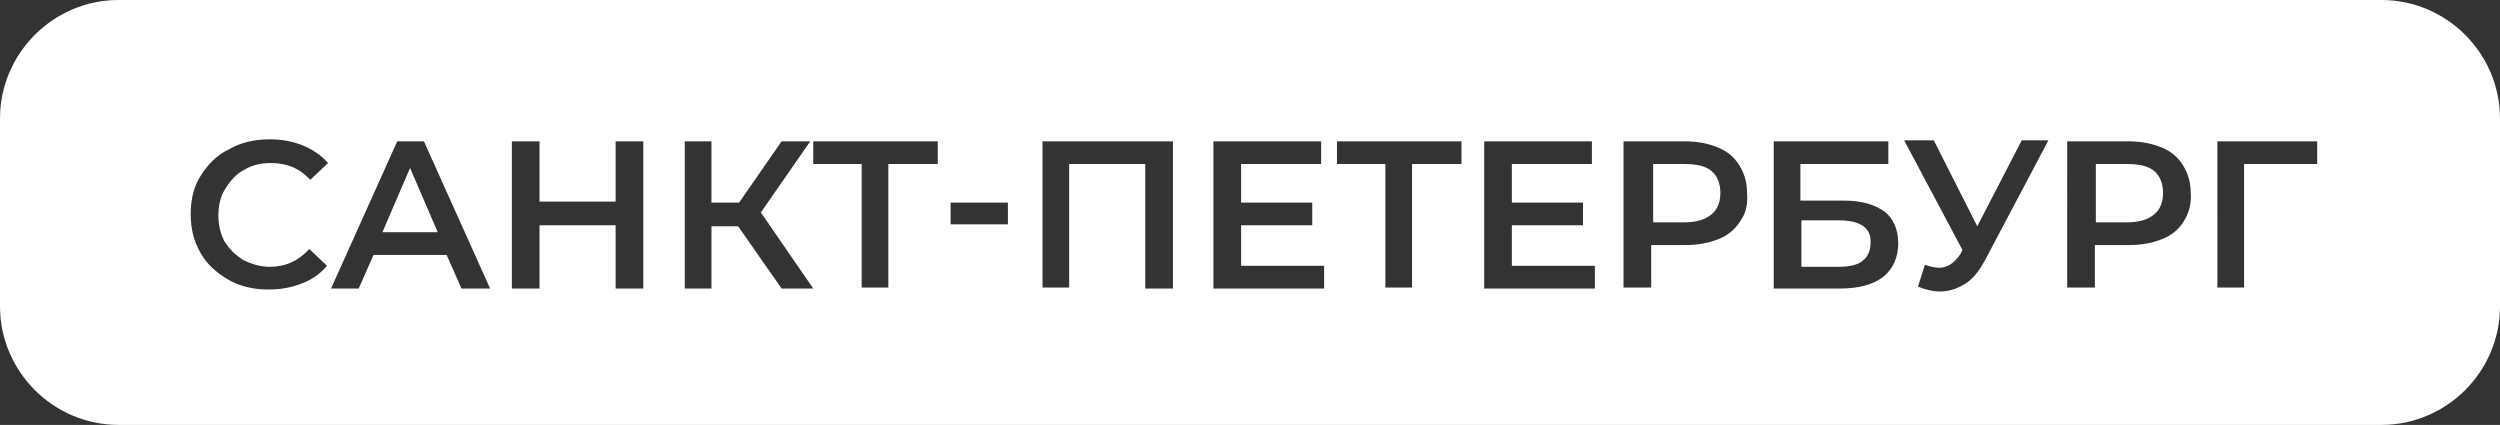 <?xml version="1.0" encoding="UTF-8"?> <!-- Generator: Adobe Illustrator 24.3.0, SVG Export Plug-In . SVG Version: 6.00 Build 0) --> <svg xmlns="http://www.w3.org/2000/svg" xmlns:xlink="http://www.w3.org/1999/xlink" id="Слой_1" x="0px" y="0px" viewBox="0 0 253 43" style="enable-background:new 0 0 253 43;" xml:space="preserve"><rect x="0" y="0" width="253" height="43" fill="#333333" stroke="none"/> <style type="text/css"> .st0{fill:#FFFFFF;} </style> <g> <polygon class="st0" points="38.7,23.5 44.3,23.5 41.5,17 "></polygon> <path class="st0" d="M215.3,16.6h-3.2v5.9h3.2c1.2,0,2.1-0.3,2.7-0.8s0.9-1.2,0.9-2.2c0-0.9-0.3-1.7-0.9-2.2S216.5,16.6,215.3,16.6 z"></path> <path class="st0" d="M186.1,22.3h-3.8V27h3.8c1.1,0,1.9-0.2,2.4-0.6s0.8-1,0.8-1.8C189.4,23.1,188.3,22.3,186.1,22.3z"></path> <path class="st0" d="M241,0H12C5.4,0,0,5.4,0,12v19c0,6.6,5.4,12,12,12h229c6.6,0,12-5.4,12-12V12C253,5.4,247.6,0,241,0z M22.7,24.4c0.5,0.8,1.1,1.4,1.9,1.9c0.8,0.4,1.7,0.7,2.7,0.7c1.6,0,2.9-0.6,4-1.8l1.8,1.7c-0.7,0.8-1.5,1.4-2.6,1.8 c-1,0.4-2.1,0.6-3.3,0.6c-1.5,0-2.9-0.3-4.1-1s-2.2-1.6-2.8-2.7c-0.7-1.2-1-2.5-1-3.9c0-1.5,0.3-2.8,1-3.9s1.6-2.1,2.9-2.7 c1.2-0.7,2.6-1,4.1-1c1.2,0,2.3,0.2,3.3,0.6c1,0.4,1.9,1,2.6,1.8l-1.8,1.7c-1.1-1.2-2.4-1.7-4-1.7c-1,0-1.9,0.2-2.7,0.7 c-0.8,0.4-1.4,1.1-1.9,1.9c-0.5,0.8-0.7,1.7-0.7,2.7S22.3,23.6,22.7,24.4z M46.7,29.2l-1.5-3.4h-7.4l-1.5,3.4h-2.8l6.7-14.9h2.7 l6.7,14.9H46.7z M65.1,29.2h-2.8v-6.4h-7.7v6.4h-2.8V14.3h2.8v6.1h7.7v-6.1h2.8V29.2z M79.1,29.2l-4.4-6.3H72v6.3h-2.7V14.3H72v6.2 h2.8l4.3-6.2h2.9L77,21.5l5.3,7.7H79.1z M94.8,16.6h-4.9v12.5h-2.7V16.6h-4.9v-2.3h12.6V16.6z M102,22.7h-5.8v-2.2h5.8V22.7z M118.6,29.2h-2.7V16.6h-7.7v12.5h-2.7V14.3h13.2V29.2z M134,29.2h-11.2V14.3h10.9v2.3h-8.1v3.9h7.2v2.3h-7.2v4.1h8.4V29.2z M147.8,16.6h-4.9v12.5h-2.7V16.6h-4.9v-2.3h12.6V16.6z M161.4,29.2h-11.2V14.3h10.9v2.3H153v3.9h7.2v2.3H153v4.1h8.4V29.2z M176.1,22.4c-0.5,0.8-1.2,1.4-2.2,1.8s-2.1,0.6-3.4,0.6h-3.4v4.3h-2.8V14.3h6.1c1.3,0,2.4,0.2,3.4,0.6c1,0.4,1.7,1,2.2,1.8 c0.5,0.8,0.8,1.7,0.8,2.8C176.9,20.6,176.7,21.6,176.1,22.4z M190.6,28c-1,0.8-2.5,1.2-4.4,1.2h-6.7V14.3h11.6v2.3h-8.9v3.7h4.4 c1.8,0,3.1,0.4,4.1,1.1c0.9,0.7,1.4,1.8,1.4,3.2C192.1,26,191.6,27.2,190.6,28z M200.9,26.3c-0.6,1.1-1.2,1.9-2,2.4 c-0.8,0.5-1.6,0.8-2.6,0.8c-0.7,0-1.5-0.2-2.2-0.5l0.7-2.2c0.6,0.2,1.1,0.3,1.4,0.3c0.9,0,1.6-0.5,2.2-1.4l0.2-0.4l-5.9-11.1h3 l4.4,8.7l4.5-8.7h2.7L200.9,26.3z M221,22.4c-0.5,0.8-1.2,1.4-2.2,1.8s-2.1,0.6-3.4,0.6h-3.4v4.3h-2.8V14.3h6.1 c1.3,0,2.4,0.2,3.4,0.6c1,0.4,1.7,1,2.2,1.8c0.5,0.8,0.8,1.7,0.8,2.8C221.8,20.6,221.5,21.6,221,22.4z M234.5,16.6h-7.4l0,12.5 h-2.7V14.3h10.1L234.5,16.6z"></path> <path class="st0" d="M170.5,16.6h-3.2v5.9h3.2c1.2,0,2.1-0.3,2.7-0.8s0.9-1.2,0.9-2.2c0-0.9-0.3-1.7-0.9-2.2S171.7,16.6,170.5,16.6 z"></path> </g> </svg> 